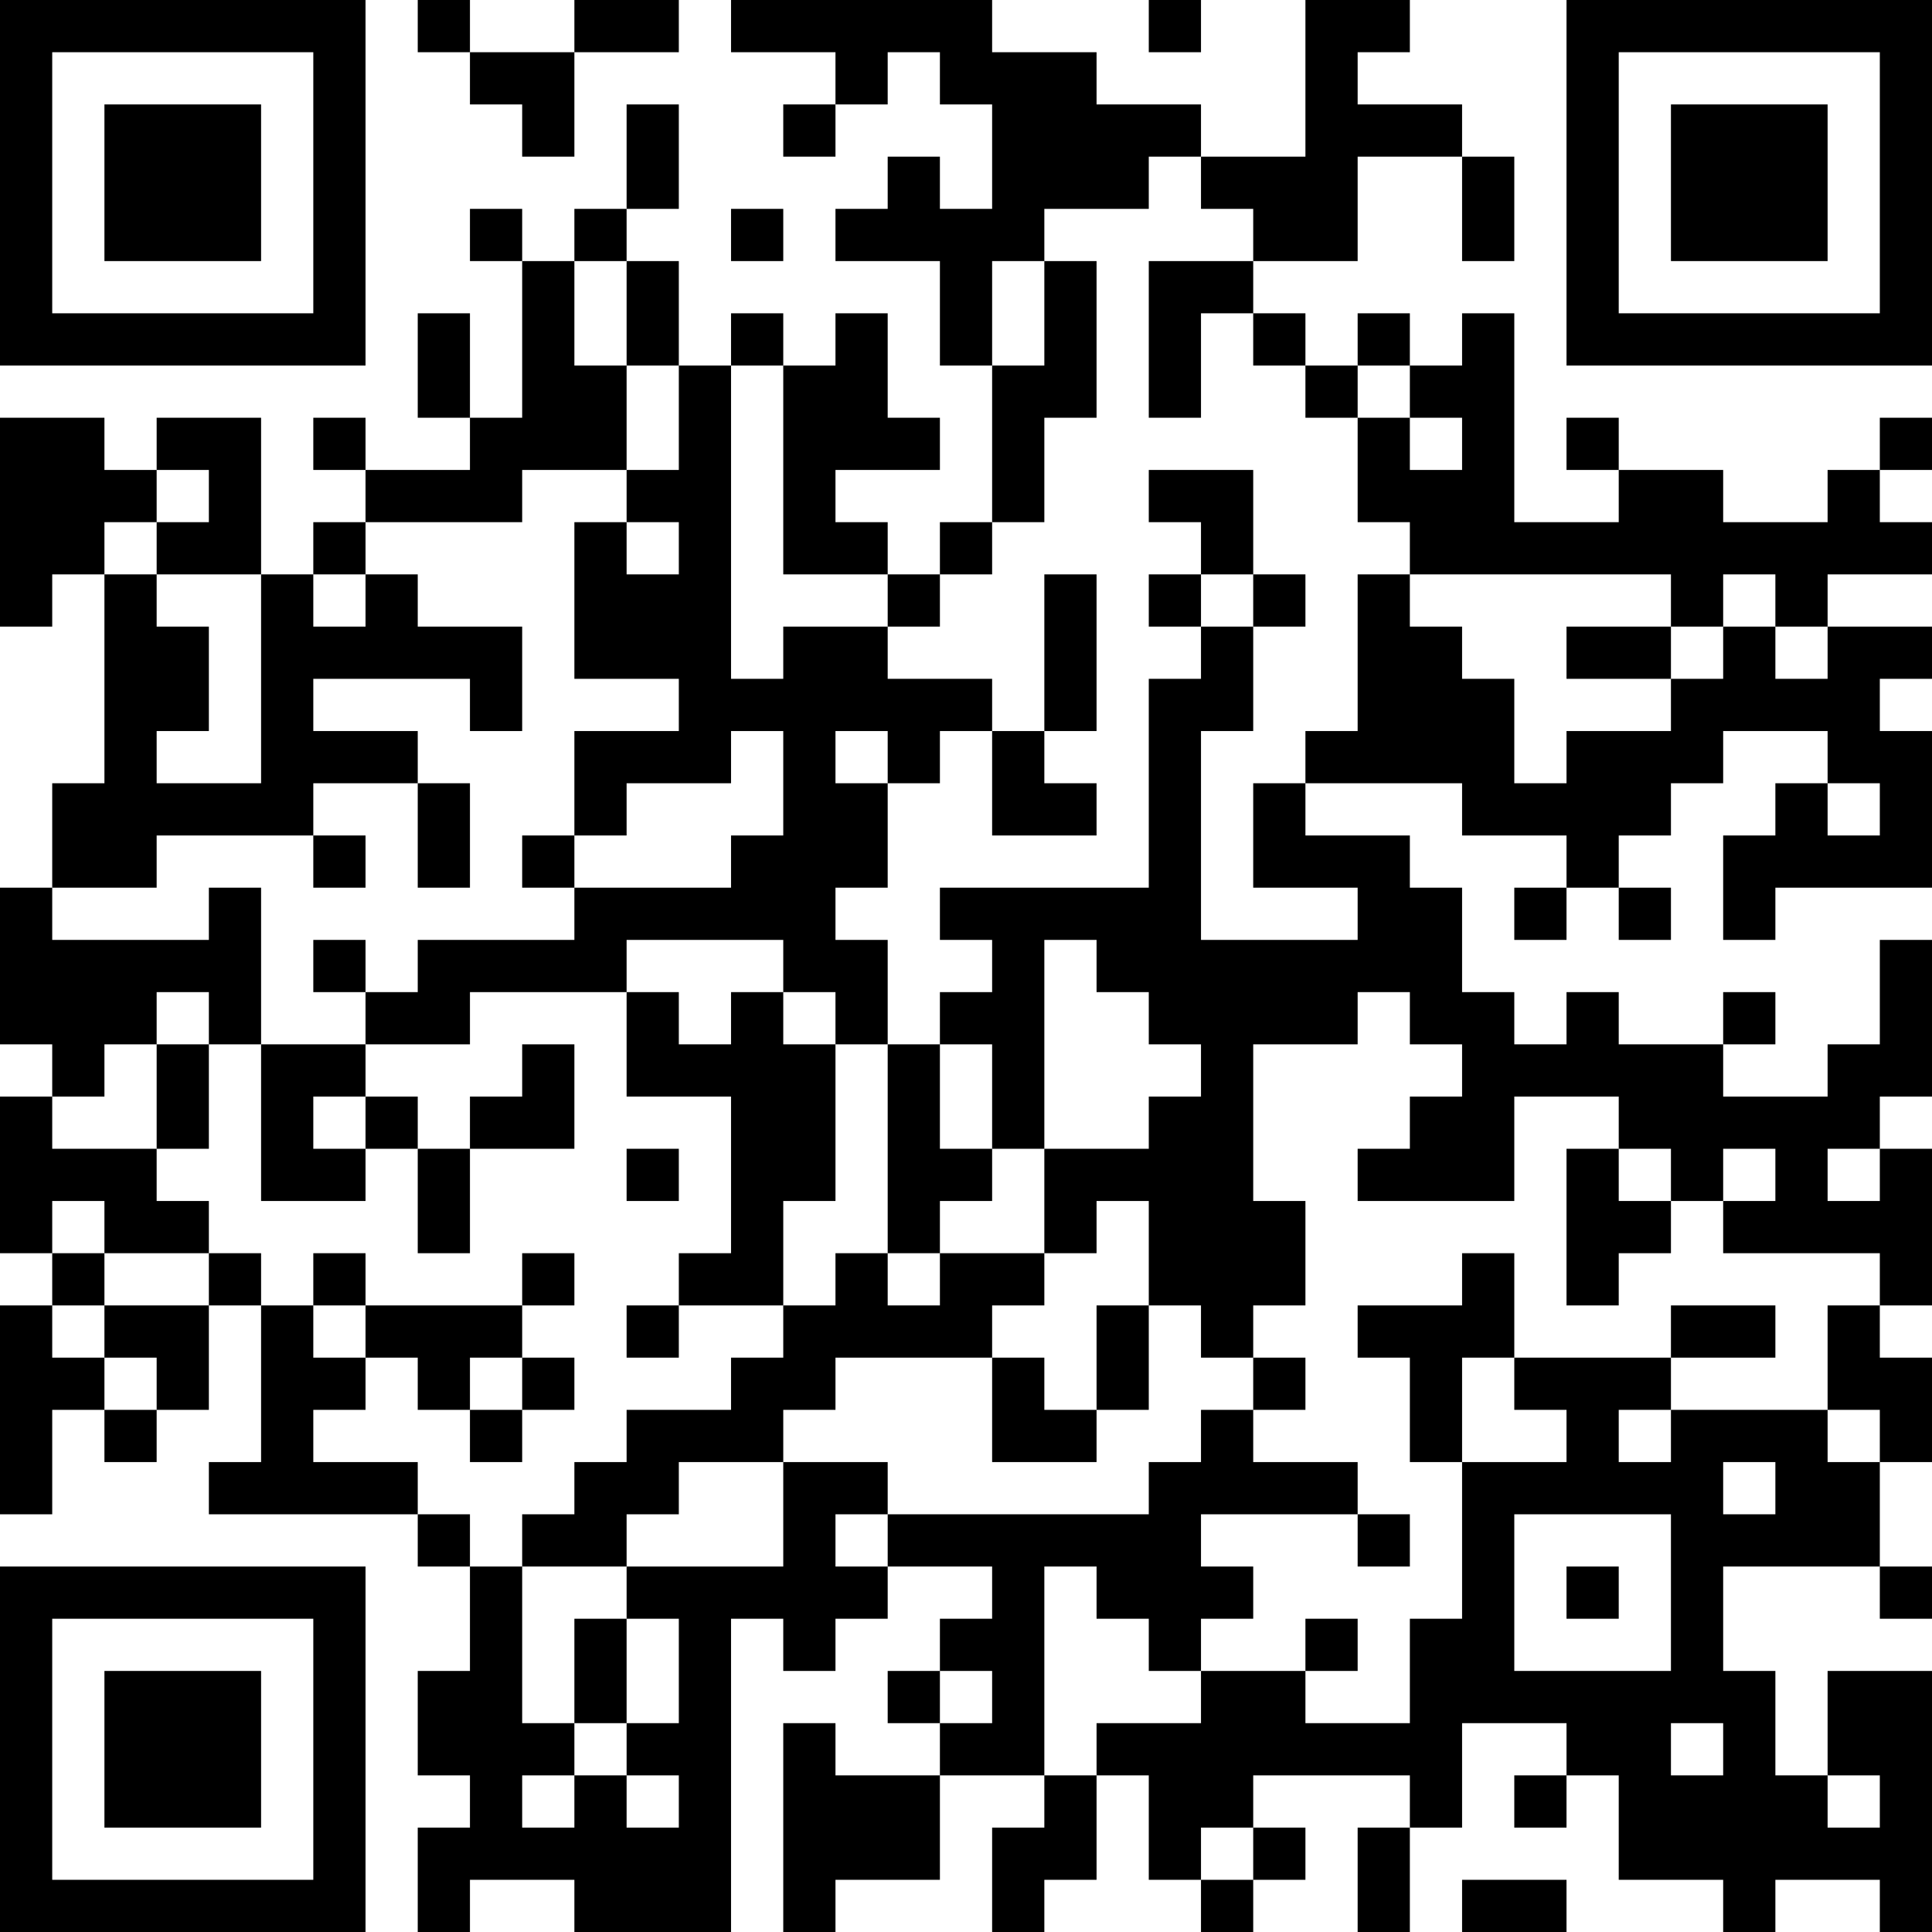 <?xml version="1.0" encoding="UTF-8"?>
<svg xmlns="http://www.w3.org/2000/svg" version="1.1" width="400" height="400" viewBox="0 0 400 400"><rect x="0" y="0" width="400" height="400" fill="#ffffff"/><g transform="scale(10.811)"><g transform="translate(0,0)"><path fill-rule="evenodd" d="M8 0L8 1L9 1L9 2L10 2L10 3L11 3L11 1L13 1L13 0L11 0L11 1L9 1L9 0ZM14 0L14 1L16 1L16 2L15 2L15 3L16 3L16 2L17 2L17 1L18 1L18 2L19 2L19 4L18 4L18 3L17 3L17 4L16 4L16 5L18 5L18 7L19 7L19 10L18 10L18 11L17 11L17 10L16 10L16 9L18 9L18 8L17 8L17 6L16 6L16 7L15 7L15 6L14 6L14 7L13 7L13 5L12 5L12 4L13 4L13 2L12 2L12 4L11 4L11 5L10 5L10 4L9 4L9 5L10 5L10 8L9 8L9 6L8 6L8 8L9 8L9 9L7 9L7 8L6 8L6 9L7 9L7 10L6 10L6 11L5 11L5 8L3 8L3 9L2 9L2 8L0 8L0 12L1 12L1 11L2 11L2 15L1 15L1 17L0 17L0 20L1 20L1 21L0 21L0 24L1 24L1 25L0 25L0 29L1 29L1 27L2 27L2 28L3 28L3 27L4 27L4 25L5 25L5 28L4 28L4 29L8 29L8 30L9 30L9 32L8 32L8 34L9 34L9 35L8 35L8 37L9 37L9 36L11 36L11 37L14 37L14 31L15 31L15 32L16 32L16 31L17 31L17 30L19 30L19 31L18 31L18 32L17 32L17 33L18 33L18 34L16 34L16 33L15 33L15 37L16 37L16 36L18 36L18 34L20 34L20 35L19 35L19 37L20 37L20 36L21 36L21 34L22 34L22 36L23 36L23 37L24 37L24 36L25 36L25 35L24 35L24 34L27 34L27 35L26 35L26 37L27 37L27 35L28 35L28 33L30 33L30 34L29 34L29 35L30 35L30 34L31 34L31 36L33 36L33 37L34 37L34 36L36 36L36 37L37 37L37 32L35 32L35 34L34 34L34 32L33 32L33 30L36 30L36 31L37 31L37 30L36 30L36 28L37 28L37 26L36 26L36 25L37 25L37 22L36 22L36 21L37 21L37 18L36 18L36 20L35 20L35 21L33 21L33 20L34 20L34 19L33 19L33 20L31 20L31 19L30 19L30 20L29 20L29 19L28 19L28 17L27 17L27 16L25 16L25 15L28 15L28 16L30 16L30 17L29 17L29 18L30 18L30 17L31 17L31 18L32 18L32 17L31 17L31 16L32 16L32 15L33 15L33 14L35 14L35 15L34 15L34 16L33 16L33 18L34 18L34 17L37 17L37 14L36 14L36 13L37 13L37 12L35 12L35 11L37 11L37 10L36 10L36 9L37 9L37 8L36 8L36 9L35 9L35 10L33 10L33 9L31 9L31 8L30 8L30 9L31 9L31 10L29 10L29 6L28 6L28 7L27 7L27 6L26 6L26 7L25 7L25 6L24 6L24 5L26 5L26 3L28 3L28 5L29 5L29 3L28 3L28 2L26 2L26 1L27 1L27 0L25 0L25 3L23 3L23 2L21 2L21 1L19 1L19 0ZM22 0L22 1L23 1L23 0ZM22 3L22 4L20 4L20 5L19 5L19 7L20 7L20 5L21 5L21 8L20 8L20 10L19 10L19 11L18 11L18 12L17 12L17 11L15 11L15 7L14 7L14 13L15 13L15 12L17 12L17 13L19 13L19 14L18 14L18 15L17 15L17 14L16 14L16 15L17 15L17 17L16 17L16 18L17 18L17 20L16 20L16 19L15 19L15 18L12 18L12 19L9 19L9 20L7 20L7 19L8 19L8 18L11 18L11 17L14 17L14 16L15 16L15 14L14 14L14 15L12 15L12 16L11 16L11 14L13 14L13 13L11 13L11 10L12 10L12 11L13 11L13 10L12 10L12 9L13 9L13 7L12 7L12 5L11 5L11 7L12 7L12 9L10 9L10 10L7 10L7 11L6 11L6 12L7 12L7 11L8 11L8 12L10 12L10 14L9 14L9 13L6 13L6 14L8 14L8 15L6 15L6 16L3 16L3 17L1 17L1 18L4 18L4 17L5 17L5 20L4 20L4 19L3 19L3 20L2 20L2 21L1 21L1 22L3 22L3 23L4 23L4 24L2 24L2 23L1 23L1 24L2 24L2 25L1 25L1 26L2 26L2 27L3 27L3 26L2 26L2 25L4 25L4 24L5 24L5 25L6 25L6 26L7 26L7 27L6 27L6 28L8 28L8 29L9 29L9 30L10 30L10 33L11 33L11 34L10 34L10 35L11 35L11 34L12 34L12 35L13 35L13 34L12 34L12 33L13 33L13 31L12 31L12 30L15 30L15 28L17 28L17 29L16 29L16 30L17 30L17 29L22 29L22 28L23 28L23 27L24 27L24 28L26 28L26 29L23 29L23 30L24 30L24 31L23 31L23 32L22 32L22 31L21 31L21 30L20 30L20 34L21 34L21 33L23 33L23 32L25 32L25 33L27 33L27 31L28 31L28 28L30 28L30 27L29 27L29 26L32 26L32 27L31 27L31 28L32 28L32 27L35 27L35 28L36 28L36 27L35 27L35 25L36 25L36 24L33 24L33 23L34 23L34 22L33 22L33 23L32 23L32 22L31 22L31 21L29 21L29 23L26 23L26 22L27 22L27 21L28 21L28 20L27 20L27 19L26 19L26 20L24 20L24 23L25 23L25 25L24 25L24 26L23 26L23 25L22 25L22 23L21 23L21 24L20 24L20 22L22 22L22 21L23 21L23 20L22 20L22 19L21 19L21 18L20 18L20 22L19 22L19 20L18 20L18 19L19 19L19 18L18 18L18 17L22 17L22 13L23 13L23 12L24 12L24 14L23 14L23 18L26 18L26 17L24 17L24 15L25 15L25 14L26 14L26 11L27 11L27 12L28 12L28 13L29 13L29 15L30 15L30 14L32 14L32 13L33 13L33 12L34 12L34 13L35 13L35 12L34 12L34 11L33 11L33 12L32 12L32 11L27 11L27 10L26 10L26 8L27 8L27 9L28 9L28 8L27 8L27 7L26 7L26 8L25 8L25 7L24 7L24 6L23 6L23 8L22 8L22 5L24 5L24 4L23 4L23 3ZM14 4L14 5L15 5L15 4ZM3 9L3 10L2 10L2 11L3 11L3 12L4 12L4 14L3 14L3 15L5 15L5 11L3 11L3 10L4 10L4 9ZM22 9L22 10L23 10L23 11L22 11L22 12L23 12L23 11L24 11L24 12L25 12L25 11L24 11L24 9ZM20 11L20 14L19 14L19 16L21 16L21 15L20 15L20 14L21 14L21 11ZM30 12L30 13L32 13L32 12ZM8 15L8 17L9 17L9 15ZM35 15L35 16L36 16L36 15ZM6 16L6 17L7 17L7 16ZM10 16L10 17L11 17L11 16ZM6 18L6 19L7 19L7 18ZM12 19L12 21L14 21L14 24L13 24L13 25L12 25L12 26L13 26L13 25L15 25L15 26L14 26L14 27L12 27L12 28L11 28L11 29L10 29L10 30L12 30L12 29L13 29L13 28L15 28L15 27L16 27L16 26L19 26L19 28L21 28L21 27L22 27L22 25L21 25L21 27L20 27L20 26L19 26L19 25L20 25L20 24L18 24L18 23L19 23L19 22L18 22L18 20L17 20L17 24L16 24L16 25L15 25L15 23L16 23L16 20L15 20L15 19L14 19L14 20L13 20L13 19ZM3 20L3 22L4 22L4 20ZM5 20L5 23L7 23L7 22L8 22L8 24L9 24L9 22L11 22L11 20L10 20L10 21L9 21L9 22L8 22L8 21L7 21L7 20ZM6 21L6 22L7 22L7 21ZM12 22L12 23L13 23L13 22ZM30 22L30 25L31 25L31 24L32 24L32 23L31 23L31 22ZM35 22L35 23L36 23L36 22ZM6 24L6 25L7 25L7 26L8 26L8 27L9 27L9 28L10 28L10 27L11 27L11 26L10 26L10 25L11 25L11 24L10 24L10 25L7 25L7 24ZM17 24L17 25L18 25L18 24ZM28 24L28 25L26 25L26 26L27 26L27 28L28 28L28 26L29 26L29 24ZM32 25L32 26L34 26L34 25ZM9 26L9 27L10 27L10 26ZM24 26L24 27L25 27L25 26ZM33 28L33 29L34 29L34 28ZM26 29L26 30L27 30L27 29ZM29 29L29 32L32 32L32 29ZM30 30L30 31L31 31L31 30ZM11 31L11 33L12 33L12 31ZM25 31L25 32L26 32L26 31ZM18 32L18 33L19 33L19 32ZM32 33L32 34L33 34L33 33ZM35 34L35 35L36 35L36 34ZM23 35L23 36L24 36L24 35ZM28 36L28 37L30 37L30 36ZM0 0L0 7L7 7L7 0ZM1 1L1 6L6 6L6 1ZM2 2L2 5L5 5L5 2ZM30 0L30 7L37 7L37 0ZM31 1L31 6L36 6L36 1ZM32 2L32 5L35 5L35 2ZM0 30L0 37L7 37L7 30ZM1 31L1 36L6 36L6 31ZM2 32L2 35L5 35L5 32Z" fill="#000000"/></g></g></svg>

